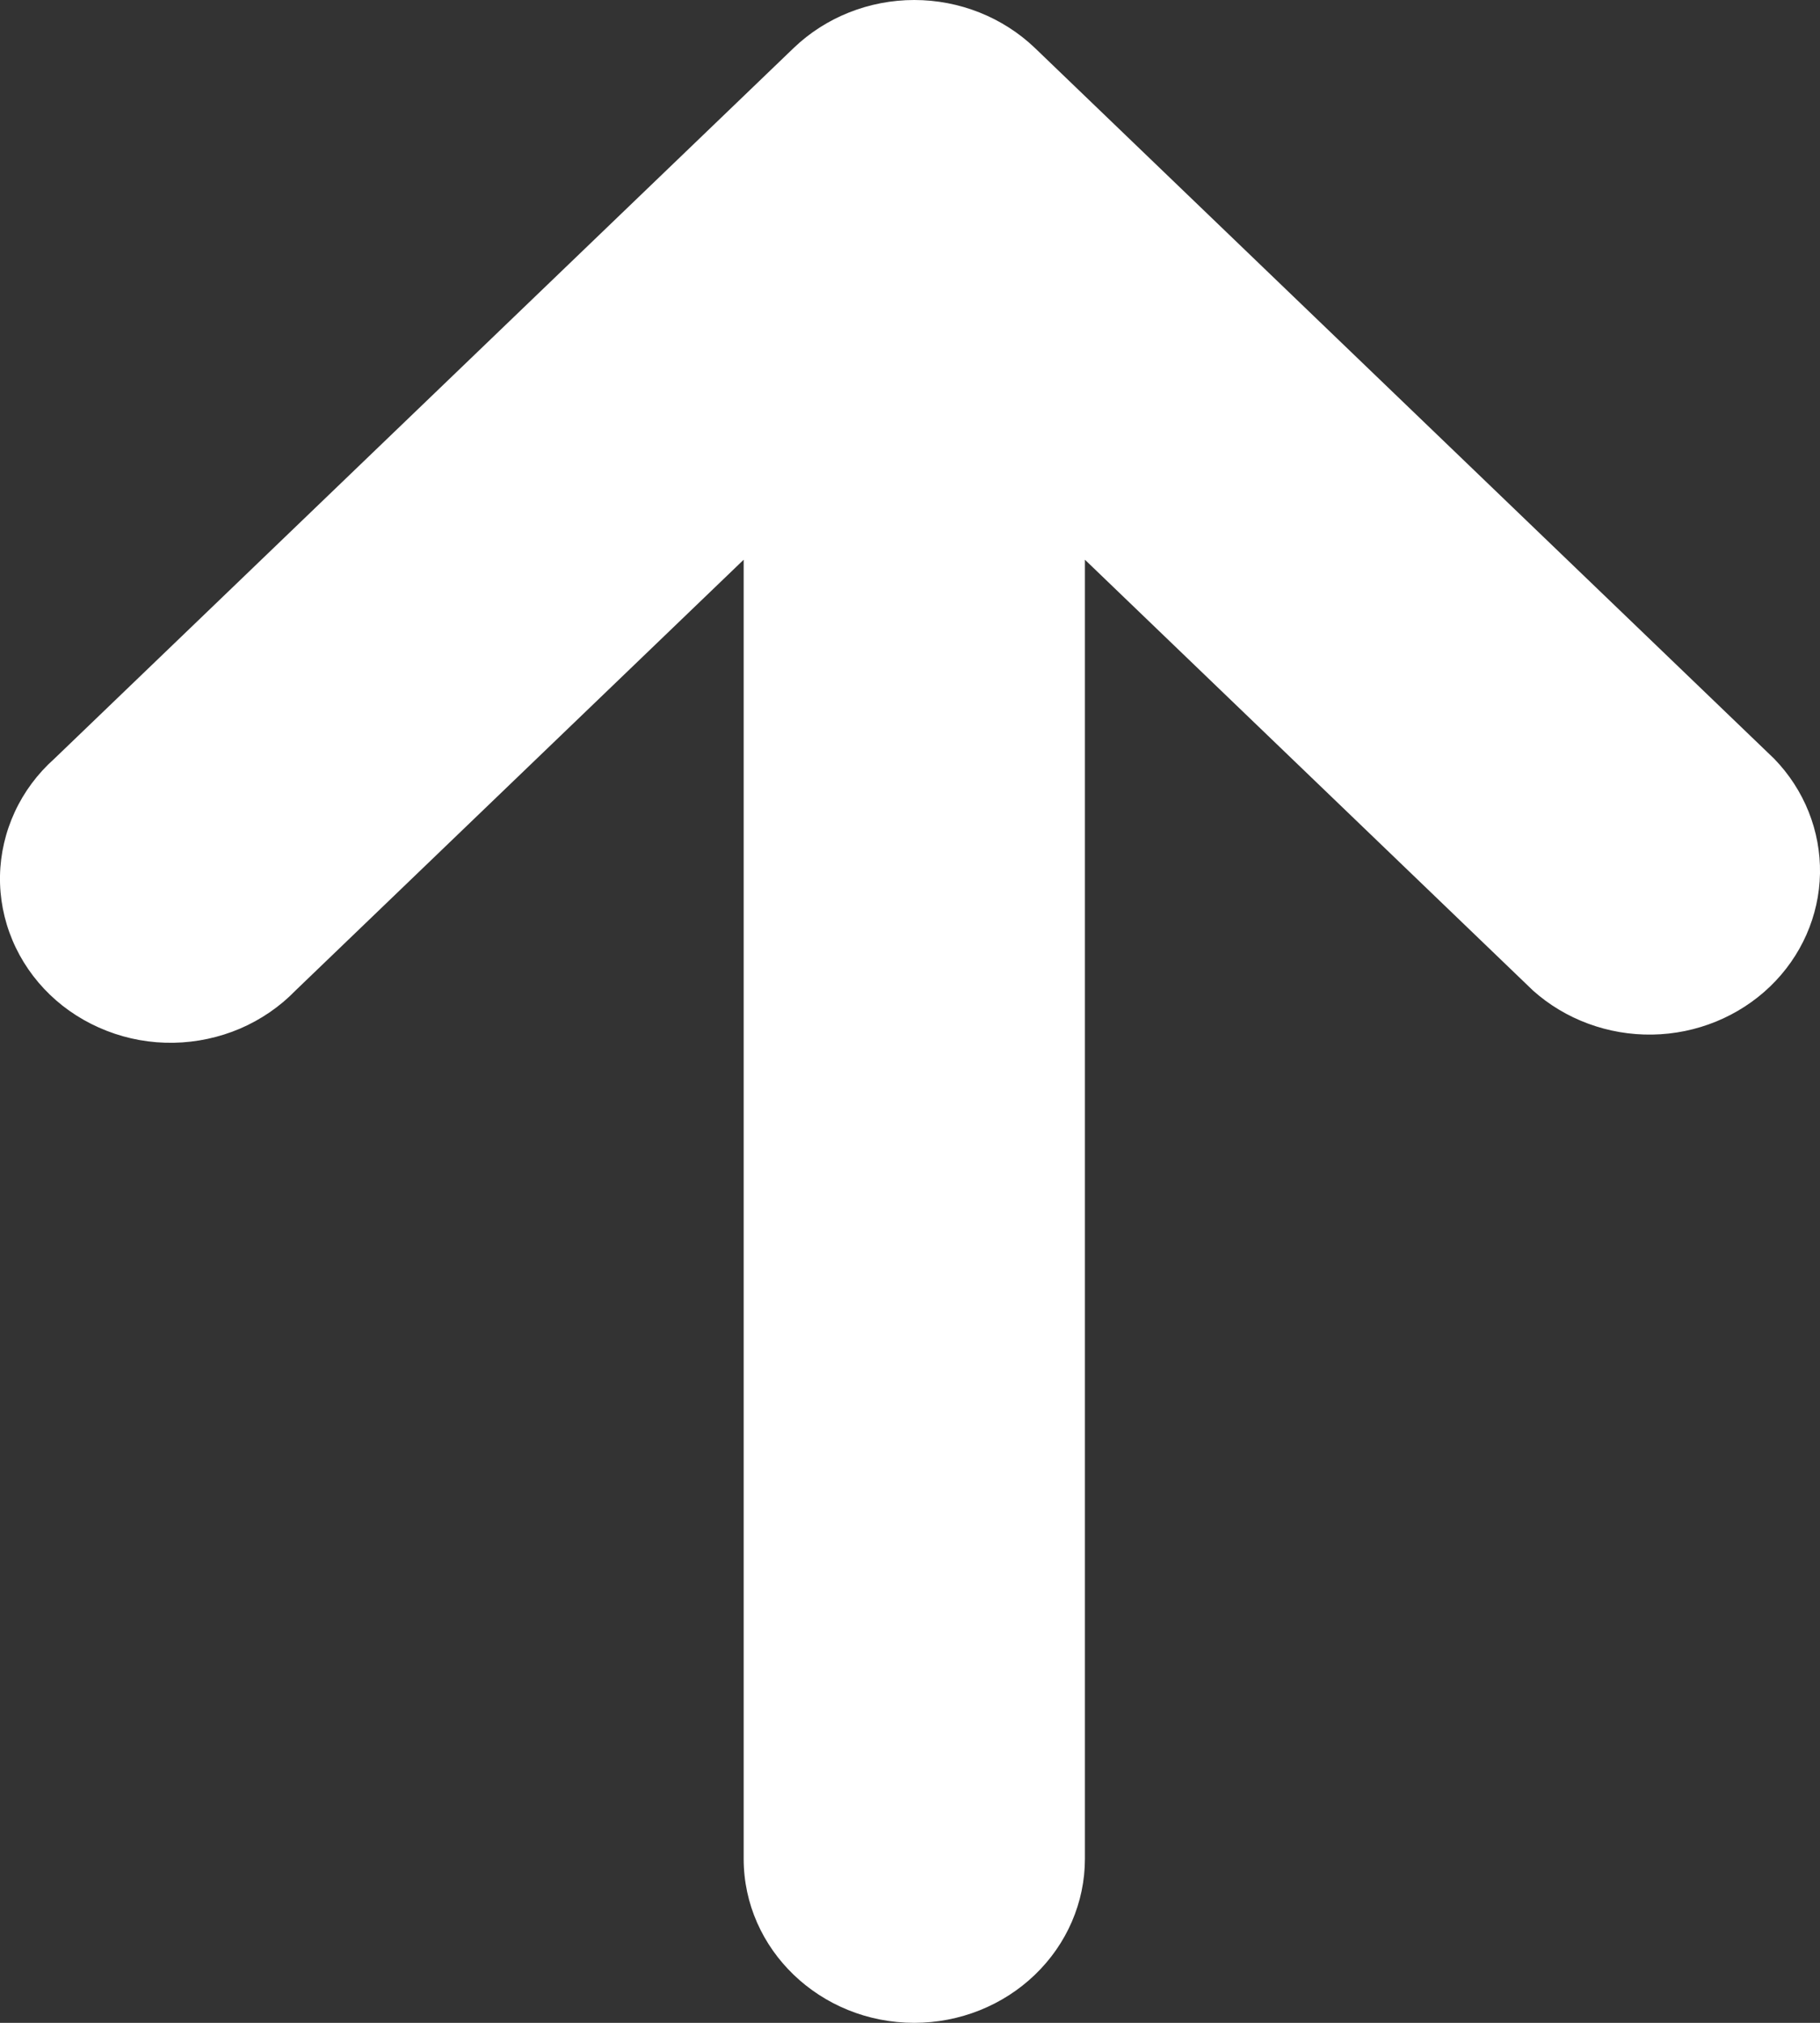 <?xml version="1.0" encoding="UTF-8"?> <svg xmlns="http://www.w3.org/2000/svg" width="18" height="20" viewBox="0 0 18 20" fill="none"><rect x="0" y="0" width="18" height="20" fill="#333333" stroke="none"/><path d="M9.042 20C9.49 20 9.919 19.829 10.235 19.525C10.552 19.221 10.73 18.808 10.73 18.378V5.534L15.162 9.794C15.482 10.08 15.905 10.236 16.342 10.229C16.779 10.222 17.197 10.051 17.506 9.754C17.815 9.457 17.992 9.056 18 8.636C18.007 8.216 17.845 7.809 17.547 7.502L10.235 0.474C9.918 0.171 9.489 0 9.042 0C8.595 0 8.166 0.171 7.85 0.474L0.537 7.502C0.371 7.65 0.238 7.829 0.146 8.028C0.054 8.227 0.004 8.442 0 8.66C-0.004 8.877 0.038 9.094 0.123 9.296C0.208 9.498 0.334 9.681 0.494 9.835C0.654 9.989 0.845 10.11 1.056 10.192C1.266 10.274 1.491 10.314 1.717 10.31C1.944 10.306 2.167 10.258 2.374 10.17C2.581 10.081 2.768 9.953 2.922 9.794L7.355 5.534V18.378C7.355 19.273 8.111 20 9.042 20Z" fill="white"></path></svg> 